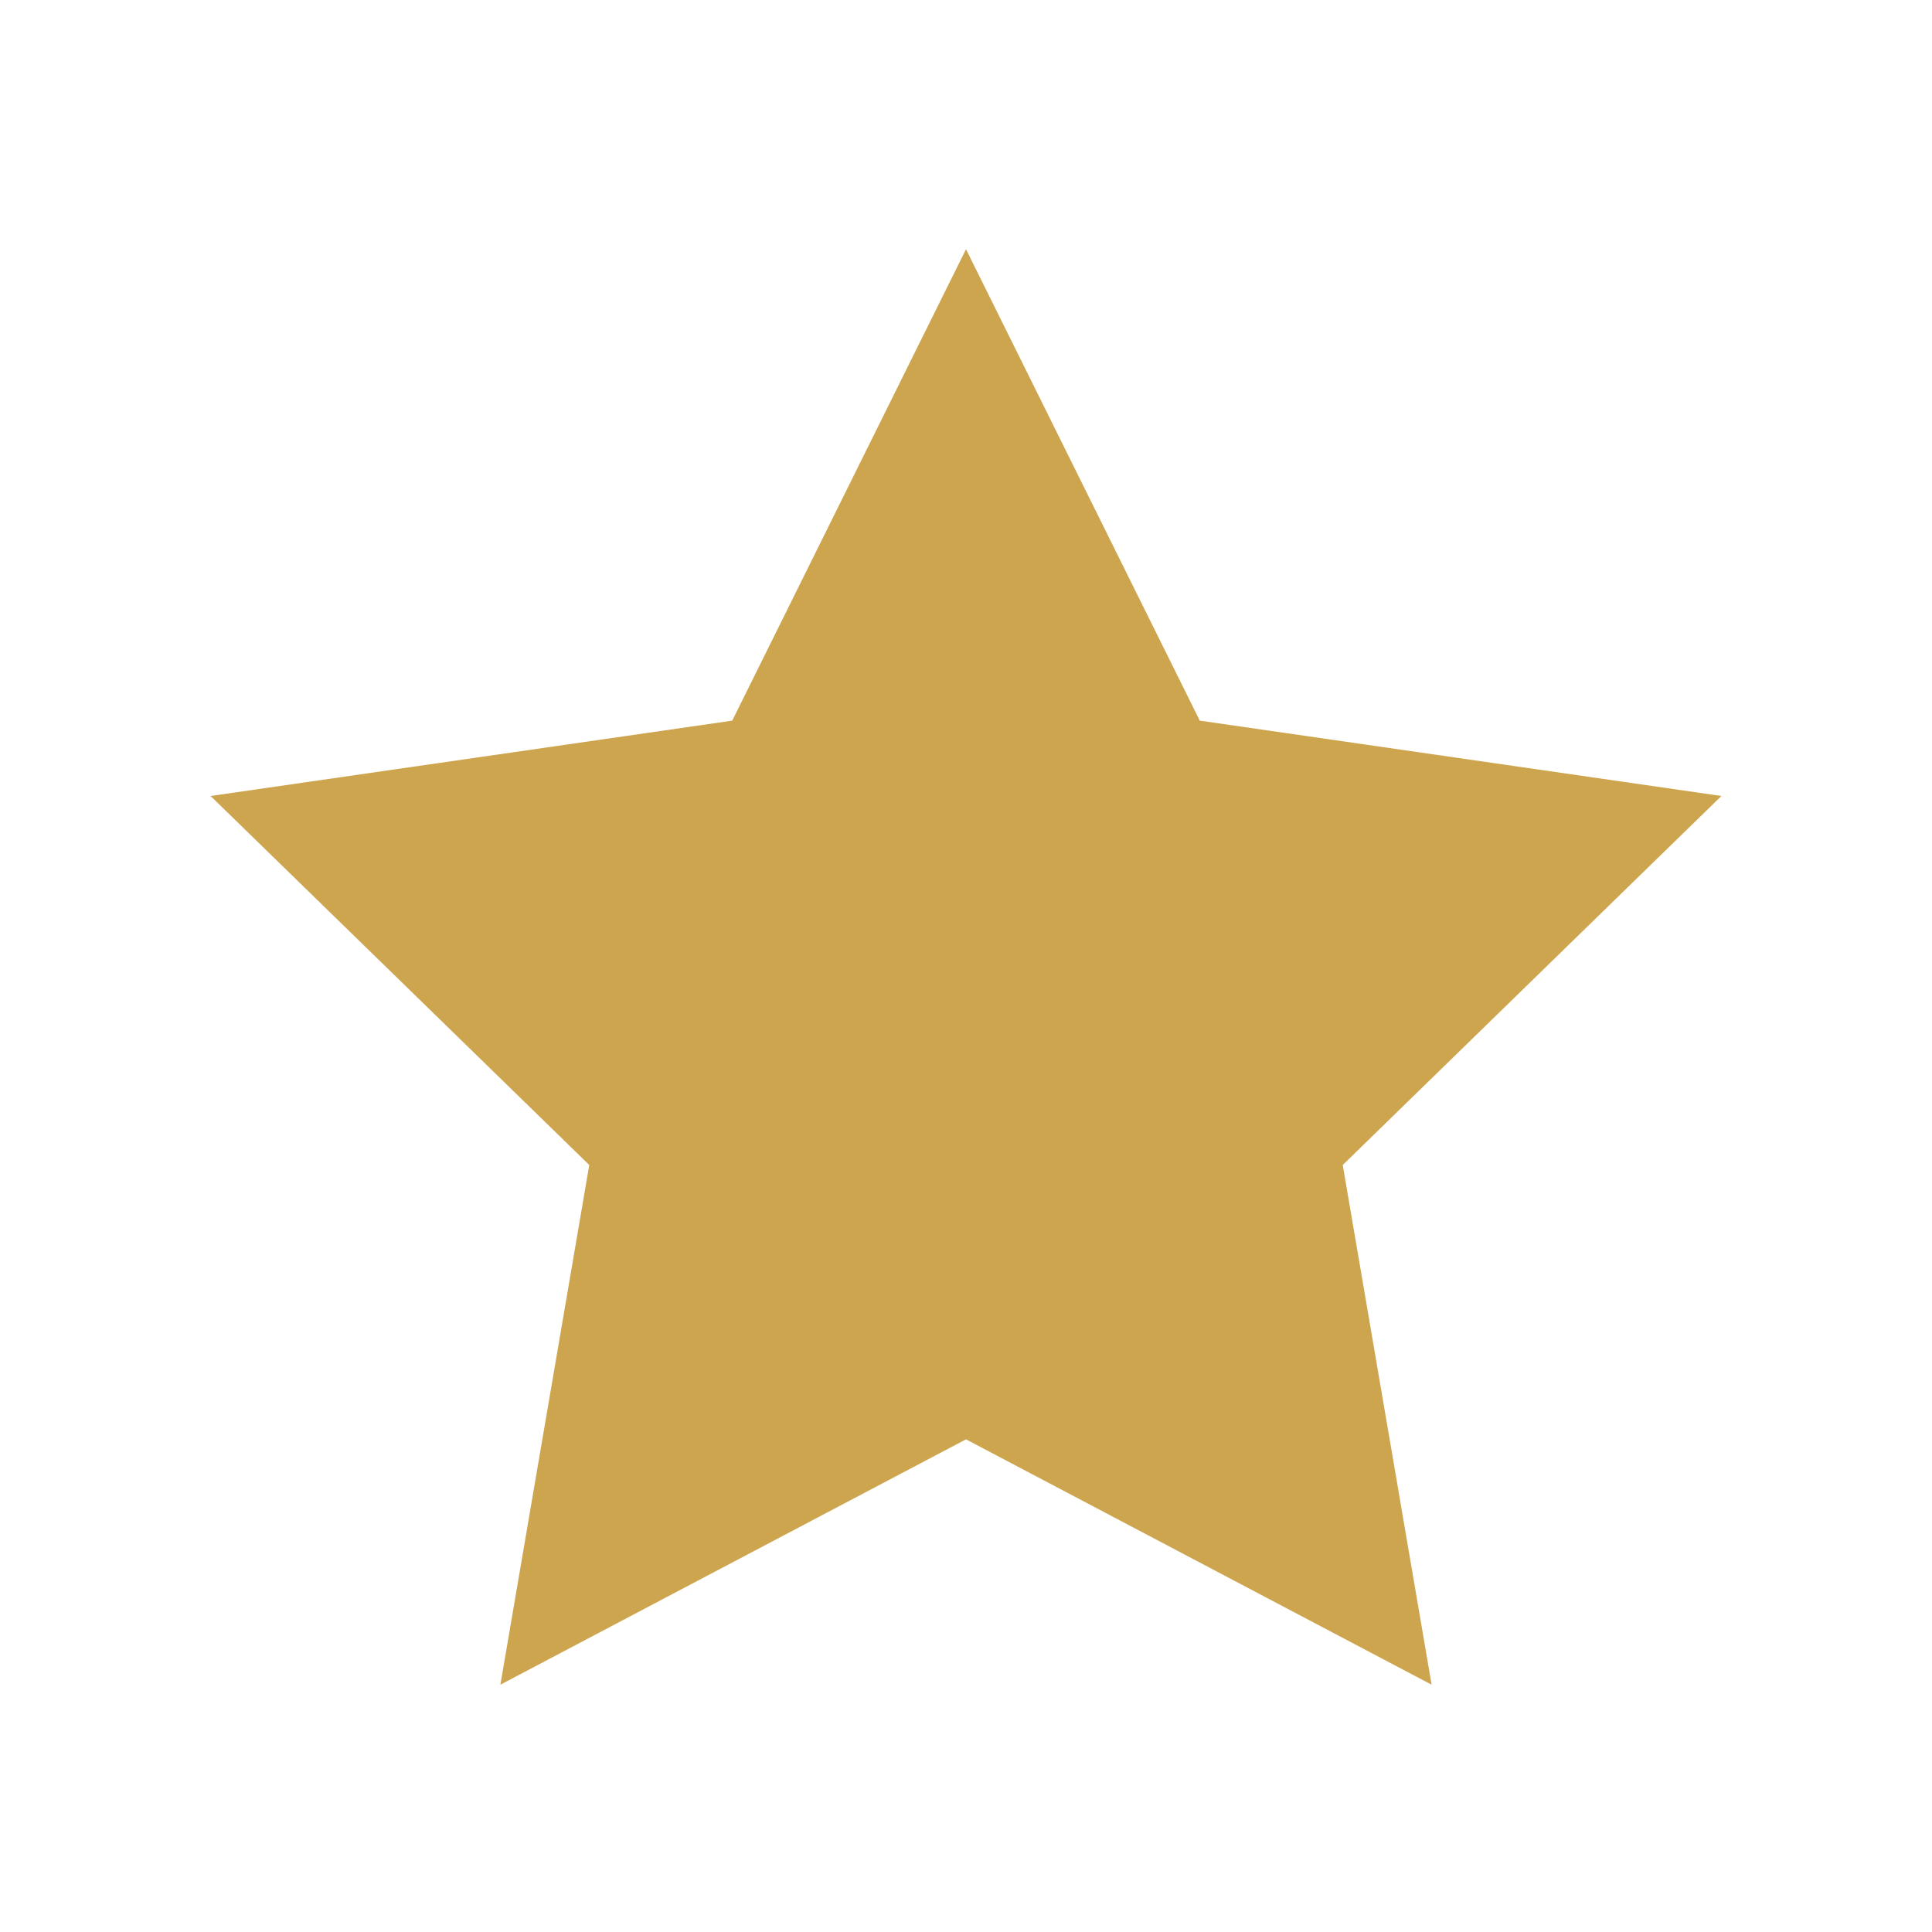 <?xml version="1.0" encoding="utf-8"?>
<!-- Uploaded to: SVG Repo, www.svgrepo.com, Generator: SVG Repo Mixer Tools -->
<svg fill="#cea54f" width="800px" height="800px" viewBox="0 0 32 32" version="1.1" xmlns="http://www.w3.org/2000/svg">
<title>star</title>
<path d="M3.488 13.184l6.272 6.112-1.472 8.608 7.712-4.064 7.712 4.064-1.472-8.608 6.272-6.112-8.64-1.248-3.872-7.808-3.872 7.808z"></path>
</svg>